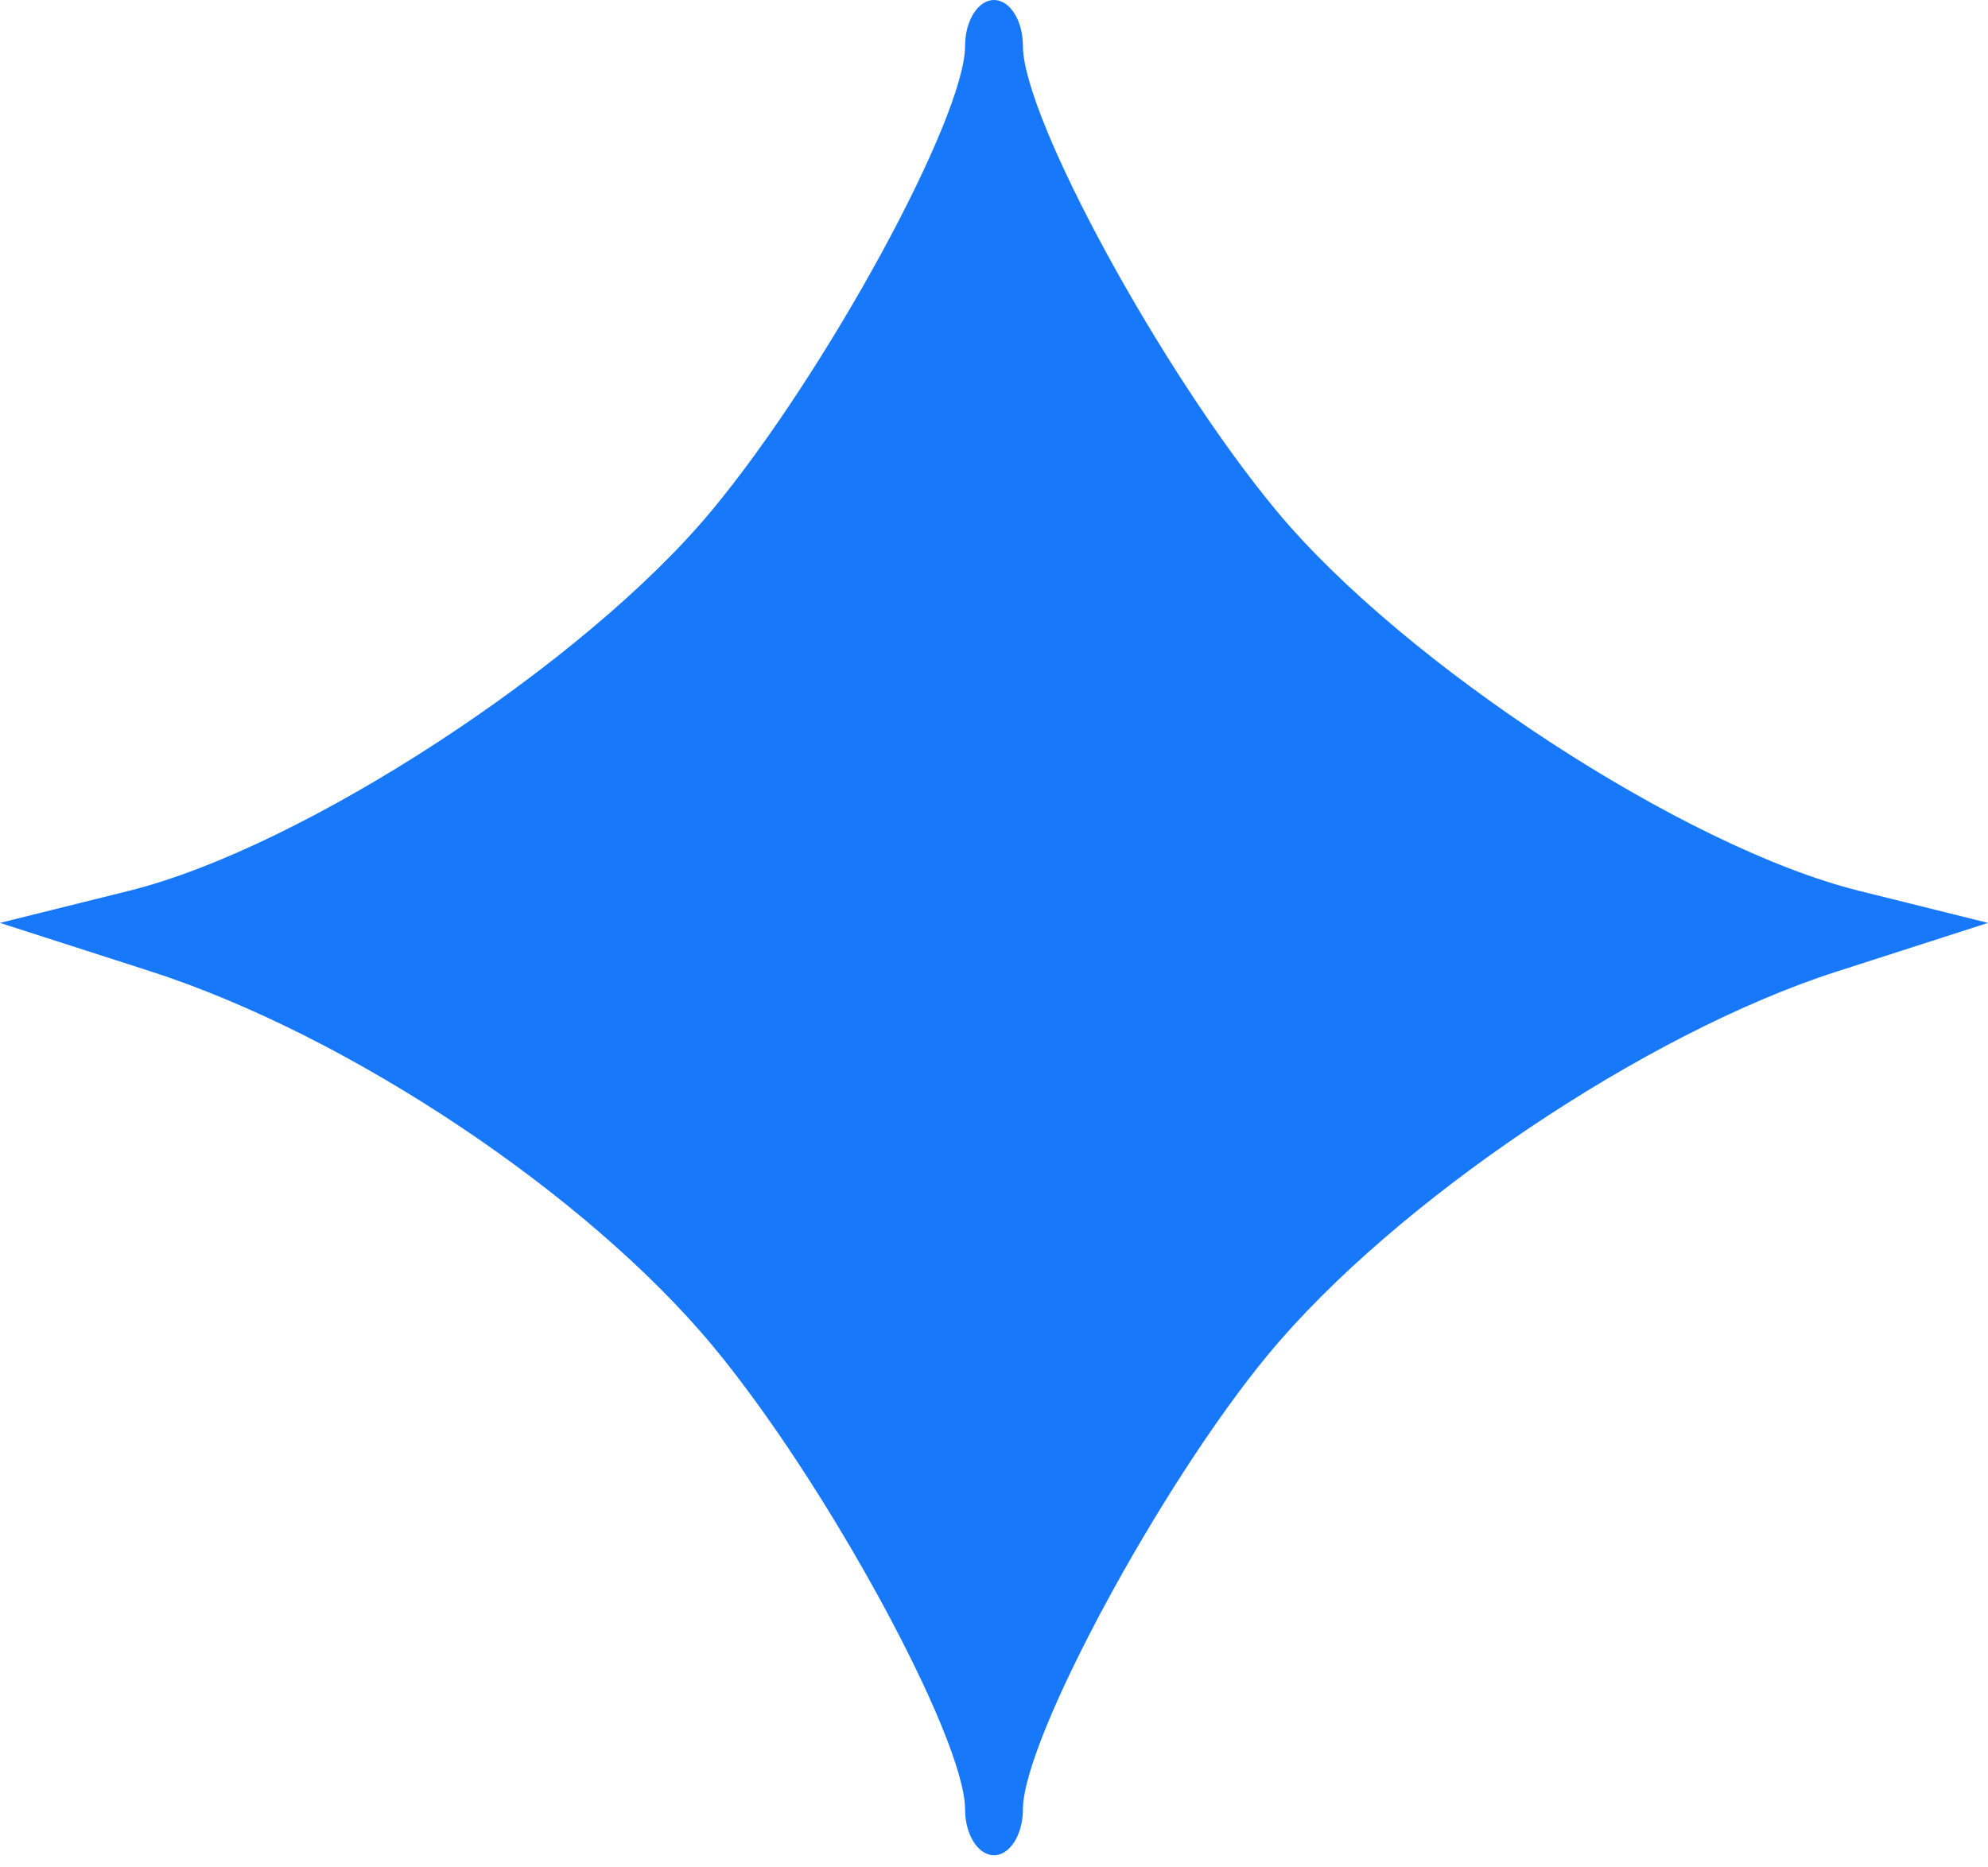 <?xml version="1.0" encoding="UTF-8"?> <svg xmlns="http://www.w3.org/2000/svg" width="132" height="124" viewBox="0 0 132 124" fill="none"> <path fill-rule="evenodd" clip-rule="evenodd" d="M64.08 3.042C64.08 7.818 54.845 24.76 47.257 33.903C38.797 44.096 20.142 56.276 8.586 59.147L0 61.283L9.969 64.492C23.131 68.728 38.928 79.258 47.355 89.411C54.861 98.454 64.08 115.402 64.08 120.153C64.08 121.827 64.944 123.195 66 123.195C67.056 123.195 67.92 121.827 67.92 120.153C67.92 115.502 77.078 98.528 84.254 89.883C92.627 79.794 109.237 68.61 121.901 64.533L132 61.283L123.414 59.147C111.858 56.276 93.203 44.096 84.743 33.903C77.155 24.76 67.92 7.818 67.92 3.042C67.92 1.368 67.056 0 66 0C64.944 0 64.08 1.368 64.08 3.042Z" fill="#1779FA"></path> </svg> 